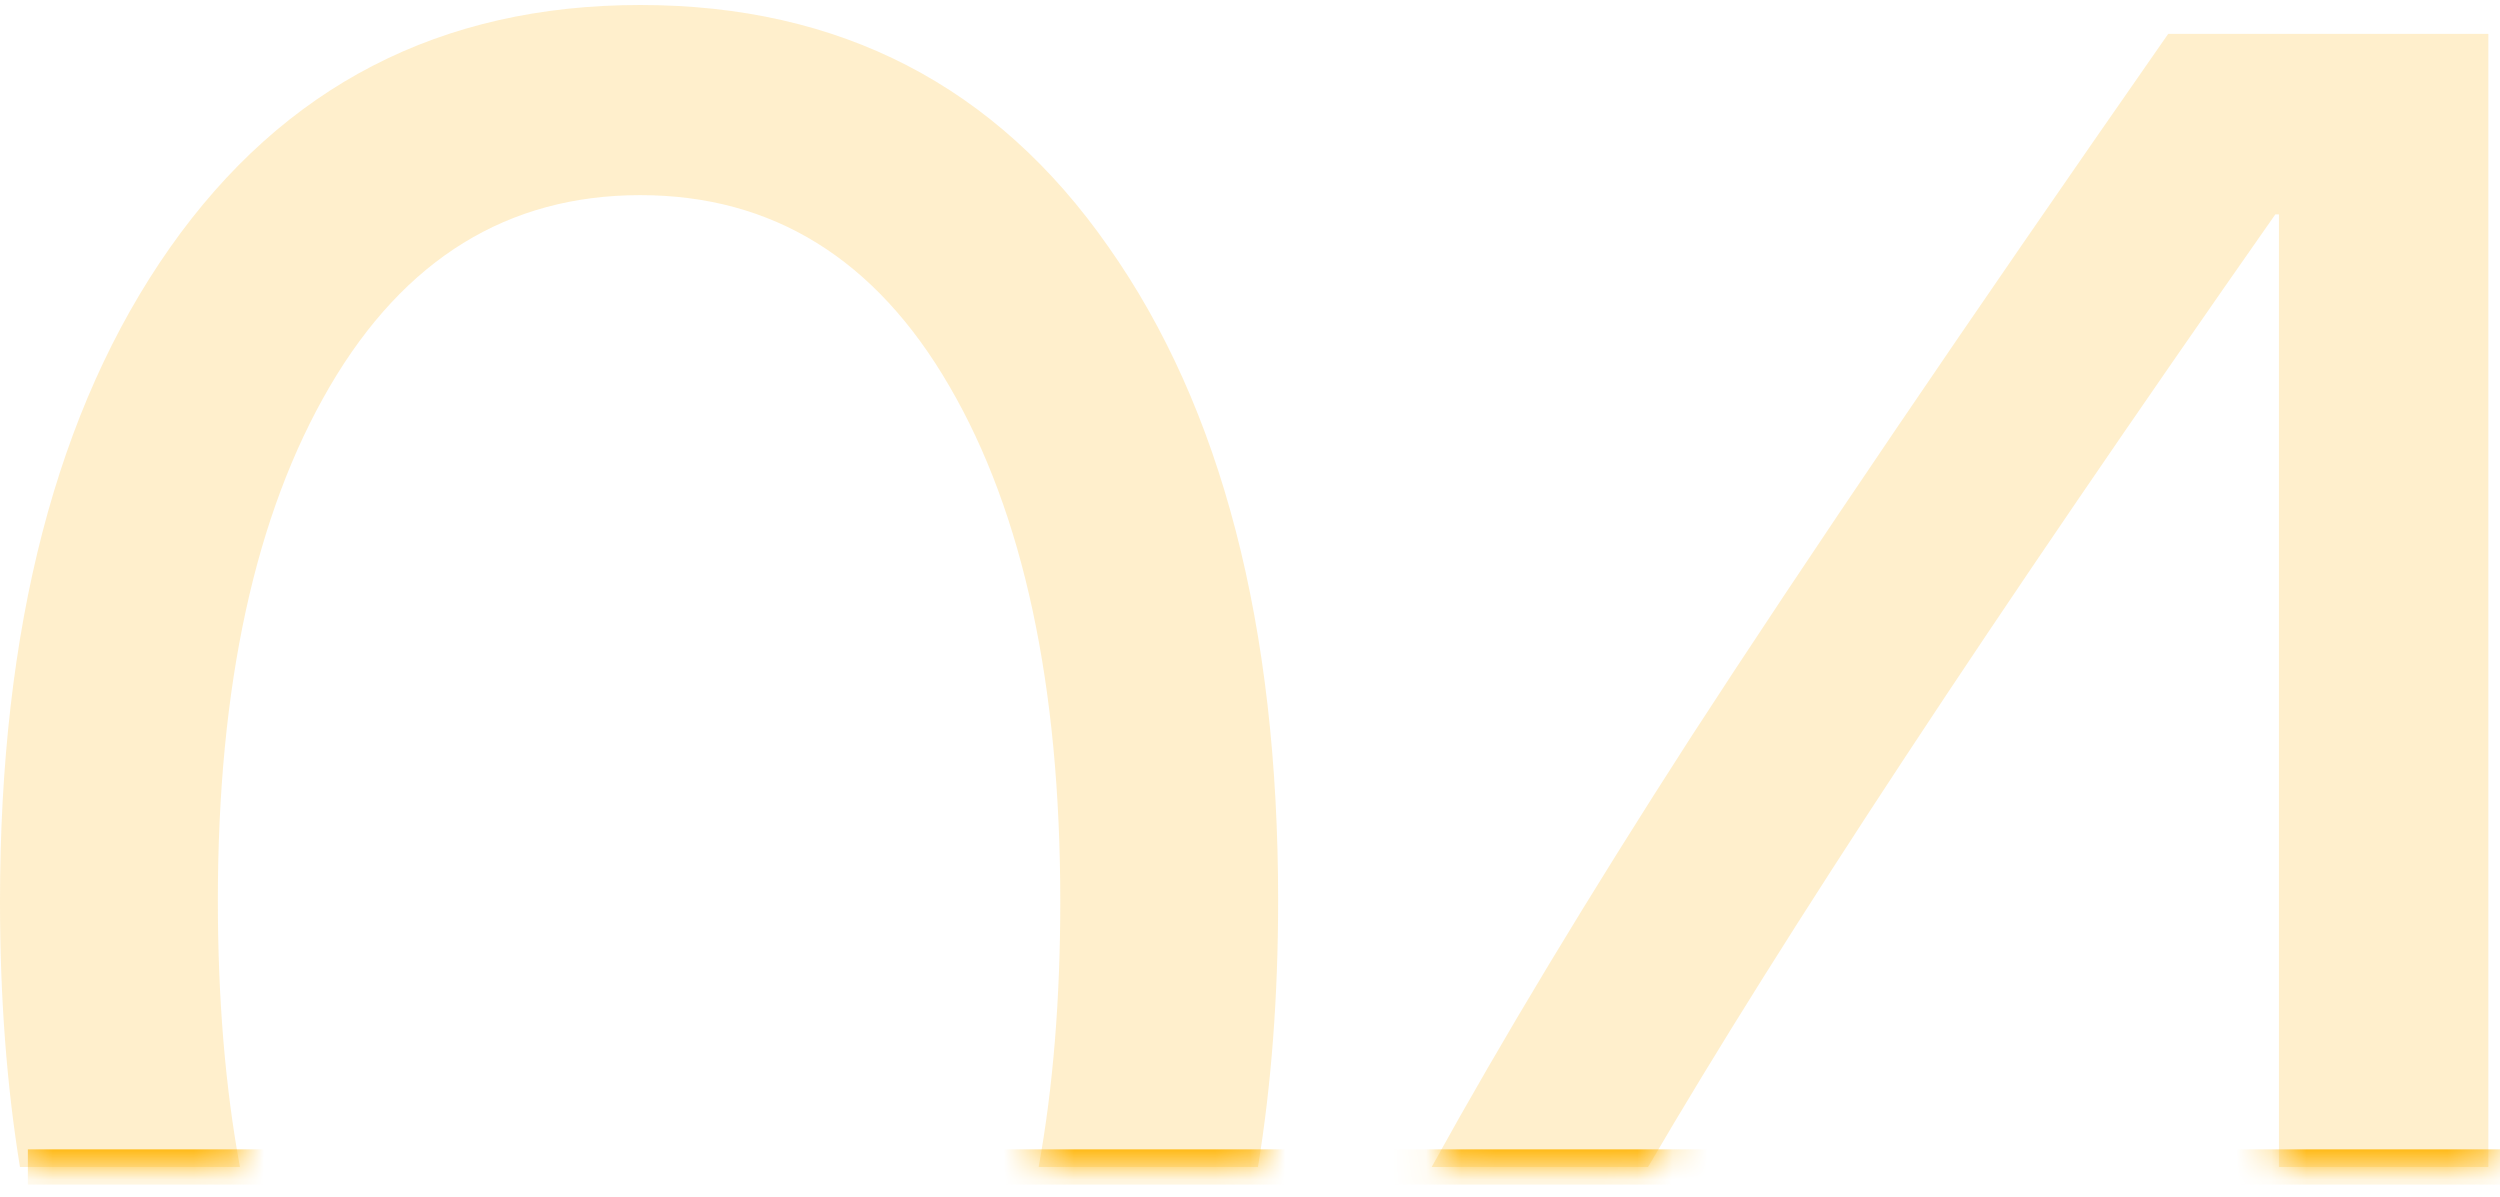 <?xml version="1.0" encoding="UTF-8"?> <svg xmlns="http://www.w3.org/2000/svg" width="71" height="34" viewBox="0 0 71 34" fill="none"><path d="M18.184 0.142C23.857 0.142 28.289 2.432 31.48 7.012C34.692 11.569 36.299 17.756 36.299 25.571C36.299 28.291 36.107 30.814 35.726 33.142H29.498C29.907 30.89 30.112 28.378 30.112 25.605C30.112 19.453 29.064 14.577 26.968 10.977C24.871 7.354 21.943 5.542 18.184 5.542C14.424 5.542 11.484 7.354 9.365 10.977C7.246 14.6 6.187 19.465 6.187 25.571C6.187 28.358 6.397 30.881 6.814 33.142H0.567C0.189 30.824 0 28.312 0 25.605C0 17.813 1.606 11.626 4.819 7.046C8.055 2.443 12.51 0.142 18.184 0.142ZM70.669 33.142H64.722V6.089H64.619C56.555 17.6 50.617 26.617 46.805 33.142H40.66C42.658 29.523 45.107 25.461 48.008 20.957C51.289 15.898 55.812 9.233 61.577 0.962H70.669V33.142Z" fill="#FFB200" fill-opacity="0.2"></path><mask id="mask0_324_187" style="mask-type:alpha" maskUnits="userSpaceOnUse" x="0" y="0" width="71" height="34"><path d="M18.184 0.142C23.857 0.142 28.289 2.432 31.48 7.012C34.692 11.569 36.299 17.756 36.299 25.571C36.299 28.291 36.107 30.814 35.726 33.142H29.498C29.907 30.89 30.112 28.378 30.112 25.605C30.112 19.453 29.064 14.577 26.968 10.977C24.871 7.354 21.943 5.542 18.184 5.542C14.424 5.542 11.484 7.354 9.365 10.977C7.246 14.6 6.187 19.465 6.187 25.571C6.187 28.358 6.397 30.881 6.814 33.142H0.567C0.189 30.824 0 28.312 0 25.605C0 17.813 1.606 11.626 4.819 7.046C8.055 2.443 12.51 0.142 18.184 0.142ZM70.669 33.142H64.722V6.089H64.619C56.555 17.6 50.617 26.617 46.805 33.142H40.66C42.658 29.523 45.107 25.461 48.008 20.957C51.289 15.898 55.812 9.233 61.577 0.962H70.669V33.142Z" fill="#FFB200"></path></mask><g mask="url(#mask0_324_187)"><path d="M0.791 33.142H76.791" stroke="#FFB300"></path></g></svg> 